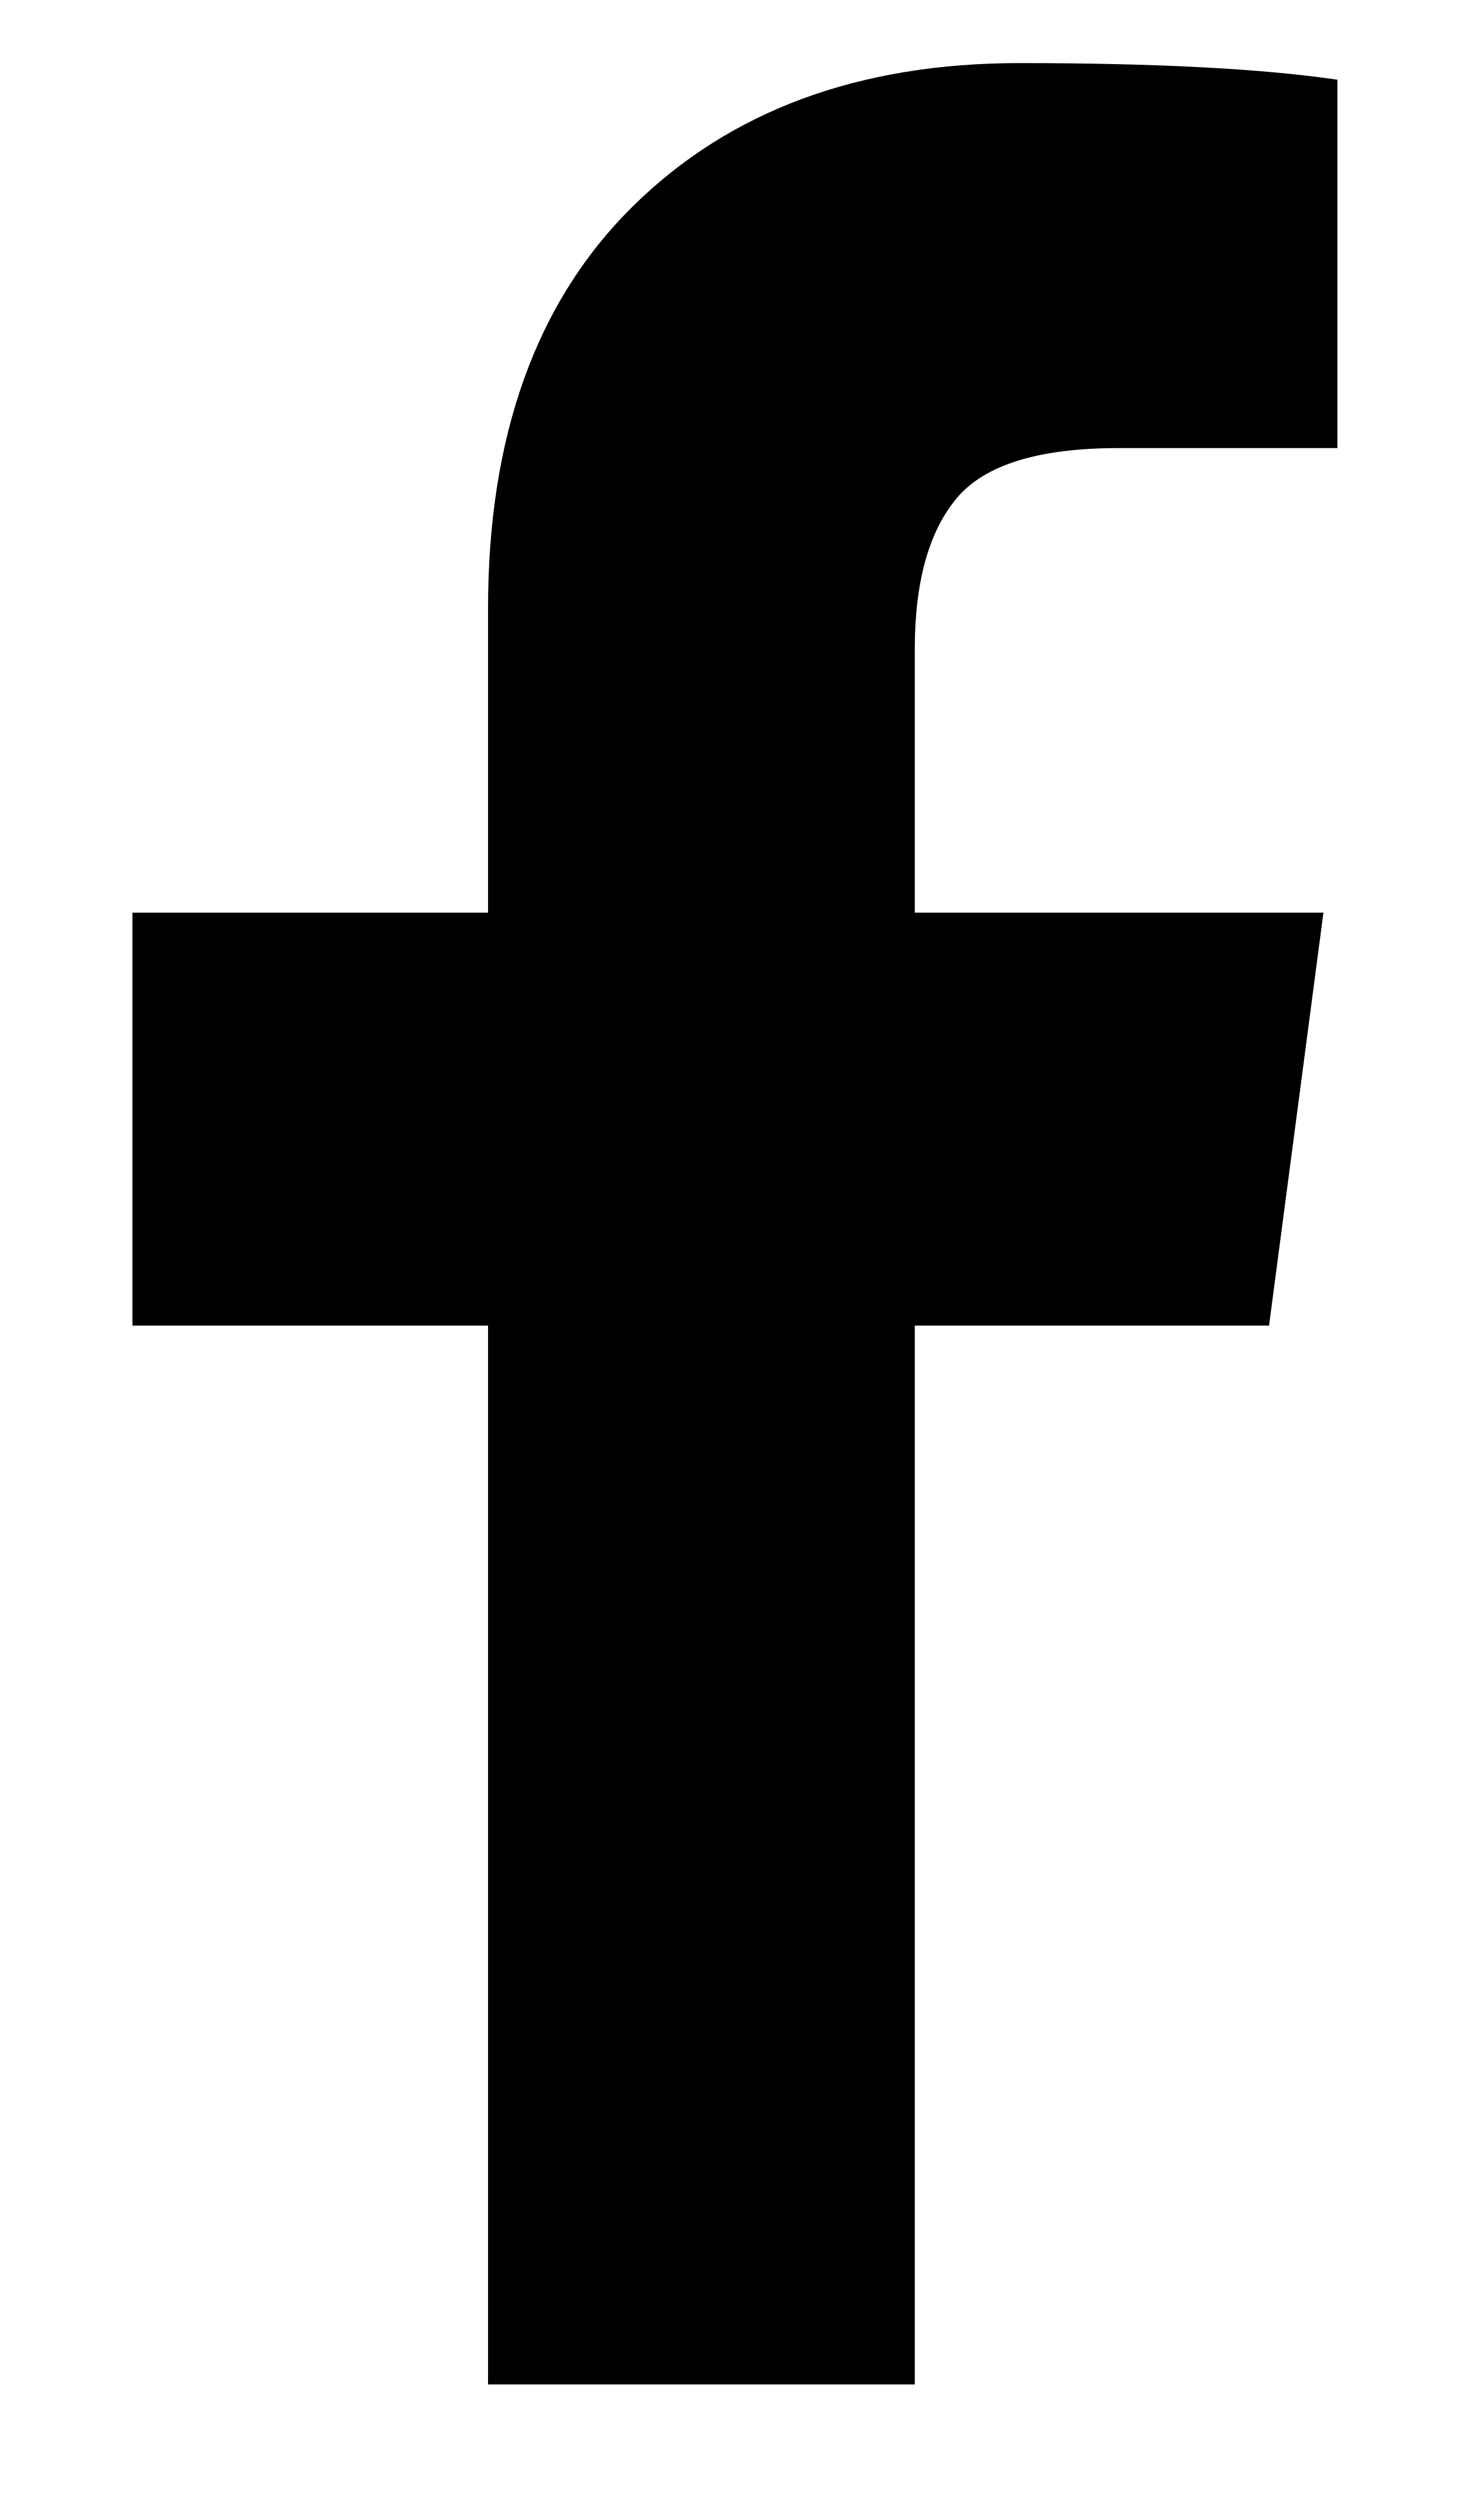 <svg width="10" height="17" viewBox="0 0 10 17" fill="none" xmlns="http://www.w3.org/2000/svg">
<path fill-rule="evenodd" clip-rule="evenodd" d="M9.098 0.542V3.047H7.608C7.064 3.047 6.698 3.161 6.508 3.388C6.318 3.616 6.223 3.958 6.223 4.413V6.206H9.003L8.633 9.014H6.223V16.214H3.32V9.014H0.901V6.206H3.32V4.138C3.32 2.962 3.649 2.049 4.307 1.401C4.965 0.753 5.841 0.429 6.935 0.429C7.865 0.429 8.586 0.467 9.098 0.542Z" fill="black"/>
</svg>
